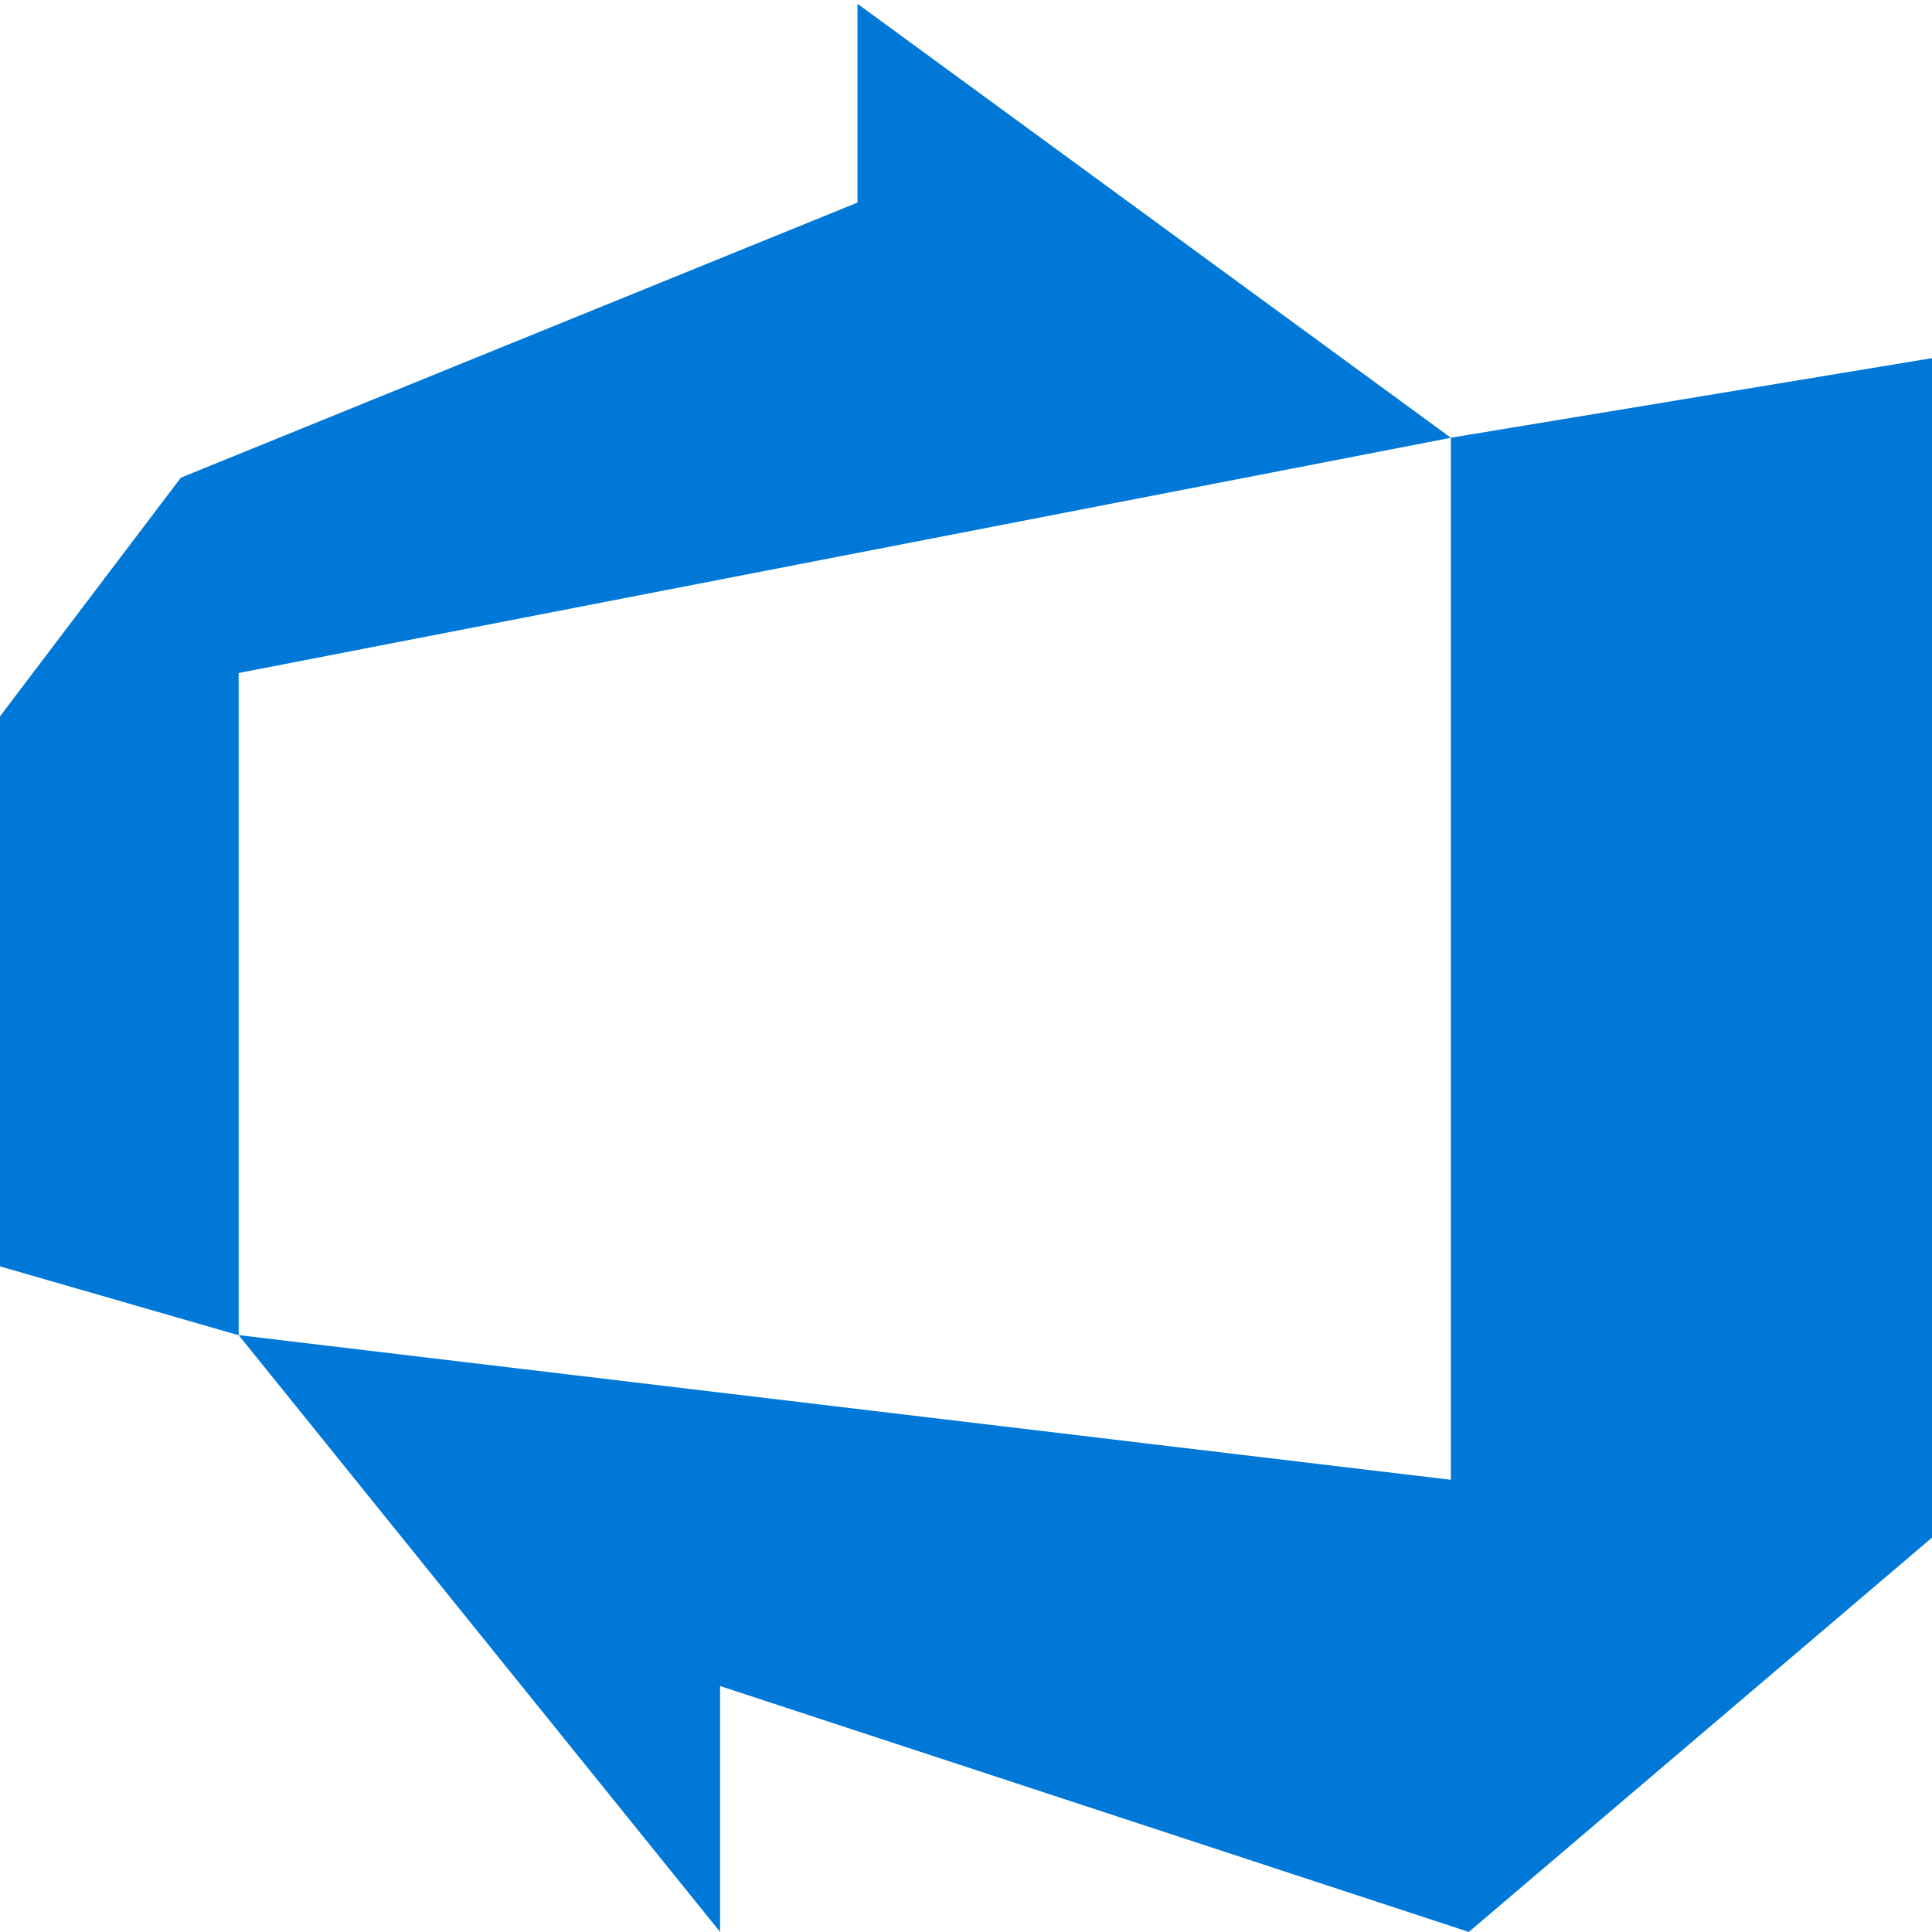 <?xml version="1.0" encoding="UTF-8"?>
<svg xmlns="http://www.w3.org/2000/svg" width="32" height="32" viewBox="0 0 32 32" fill="none">
  <path d="M0 11.865L2.995 7.912L14.203 3.355V0.063L24.031 7.251L3.953 11.147V22.116L0 20.975V11.865ZM32 5.932V25.468L24.328 31.999L11.927 27.926V31.999L3.953 22.114L24.031 24.51V7.25L32 5.932Z" fill="#0078D7"></path>
</svg>
